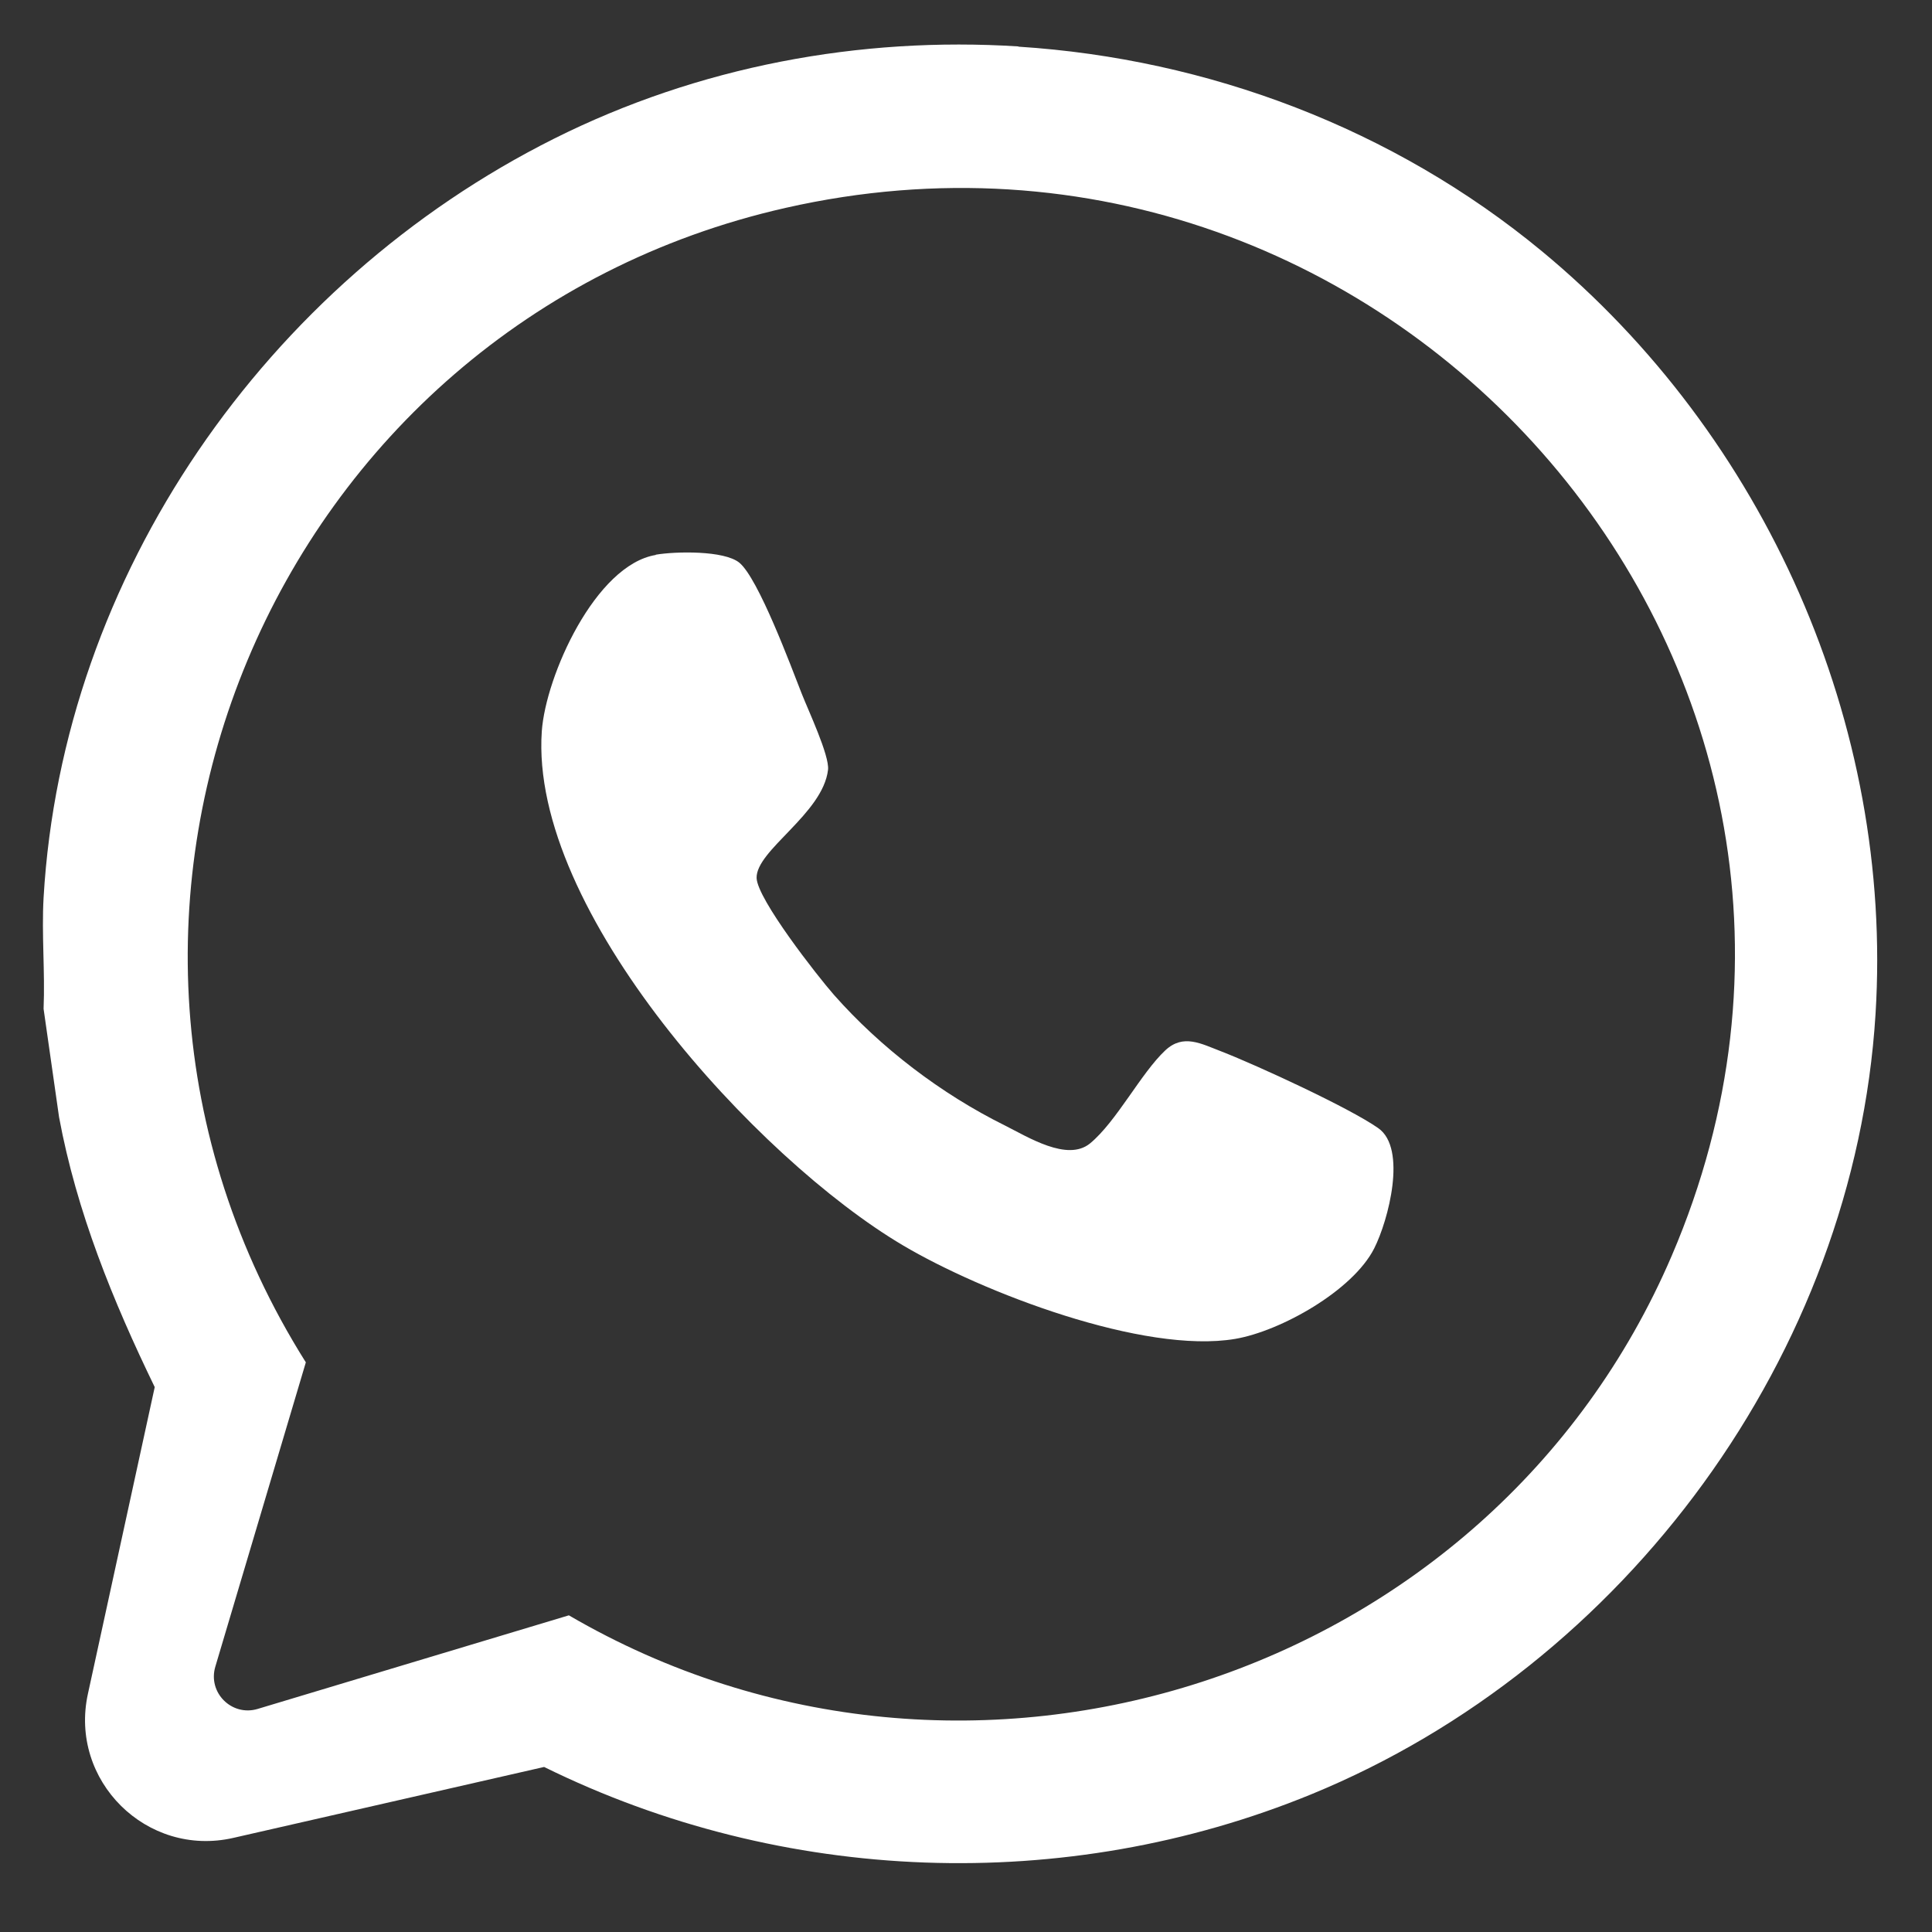 <?xml version="1.0" encoding="UTF-8"?>
<svg id="Capa_2" data-name="Capa 2" xmlns="http://www.w3.org/2000/svg" viewBox="0 0 74.92 74.92">
  <rect x="0" y="0" width="74.92" height="74.92" fill="#333333" stroke="none"/>
  <defs>
    <style>
      .cls-1 {
        fill: #fff;
      }
    </style>
  </defs>
  <path class="cls-1" d="M39.5,1.81c7.34.47,14.53,3.17,20.29,7.93,8.66,7.16,13.64,18.35,12.94,29.59-.82,13.16-9.67,25.24-21.88,30.25-9.54,3.91-20.5,3.5-29.75-1.06l-12.05,2.75c-3.36.77-6.38-2.22-5.64-5.59l2.59-11.89c-1.62-3.34-3.03-6.8-3.71-10.47l-.6-4.2c.06-1.43-.08-2.89,0-4.31.73-12.52,8.65-23.85,19.79-29.43,5.61-2.81,11.86-3.97,18.01-3.58ZM9.99,66.27l12.07-3.63c15.48,9.03,35.72,2.5,42.77-13.95C74.48,26.17,54.08,2.71,30.47,8.06,10.57,12.56.91,35.43,11.86,52.83l-3.51,11.8c-.3,1.01.64,1.94,1.64,1.64Z"/>
  <path class="cls-1" d="M25.43,21.51c.77-.13,2.65-.17,3.24.31.74.61,2,4.01,2.42,5.08.25.64,1.08,2.4,1.02,2.95-.2,1.71-2.8,3.12-2.77,4.2.03.82,2.35,3.79,3,4.53,1.82,2.06,4.16,3.84,6.62,5.06.9.45,2.43,1.42,3.31.7,1.03-.85,1.97-2.72,2.92-3.61.7-.65,1.38-.26,2.19.05,1.36.53,4.95,2.18,6.07,2.97s.39,3.57-.16,4.66c-.83,1.64-3.63,3.21-5.39,3.51-3.54.6-9.8-1.8-12.89-3.63-5.66-3.35-14.48-12.97-14-19.93.15-2.15,2.08-6.45,4.42-6.84Z"/>
</svg>